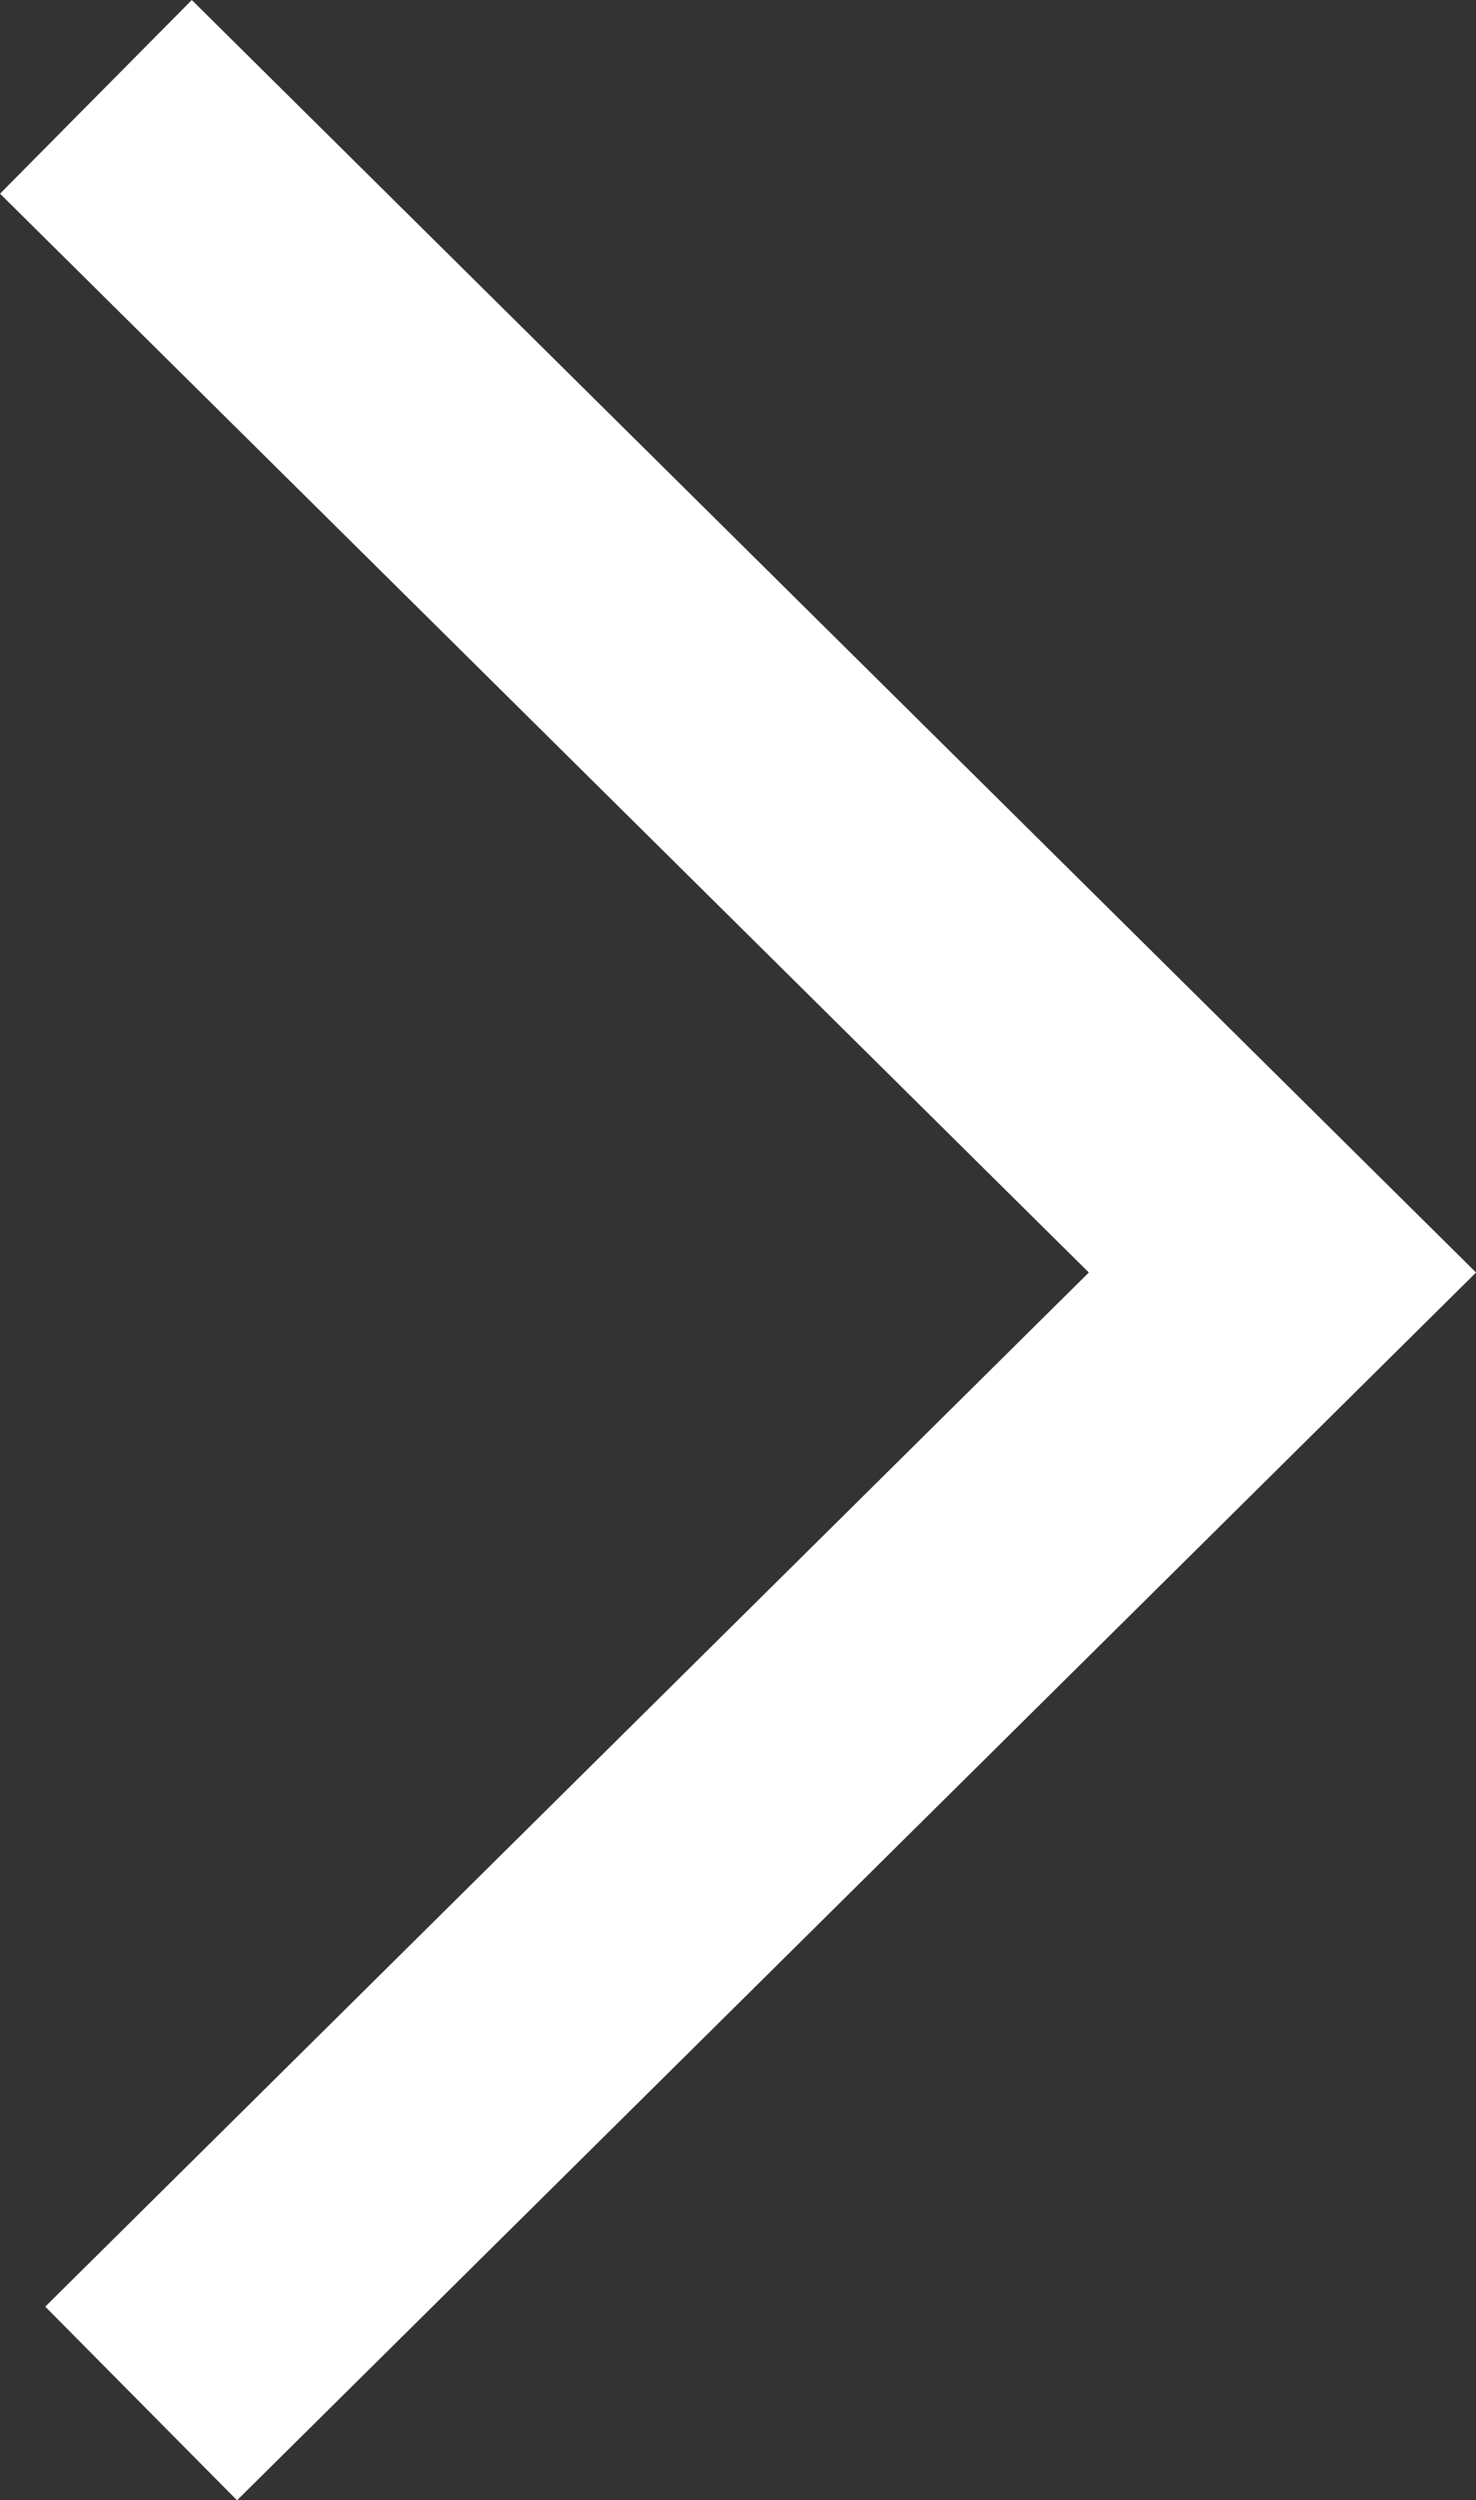 <svg xmlns="http://www.w3.org/2000/svg" width="16.25" height="27.517" viewBox="0 0 16.25 27.517">
  <rect x="0" y="0" width="16.25" height="27.517" fill="#333333" stroke="none"/>
  <path id="Path_1302" data-name="Path 1302" d="M450,3878.749l13.063,12.939-5.624,5.571-6.941,6.876" transform="translate(-448.944 -3877.683)" fill="none" stroke="#fff" stroke-width="3"/>
</svg>
